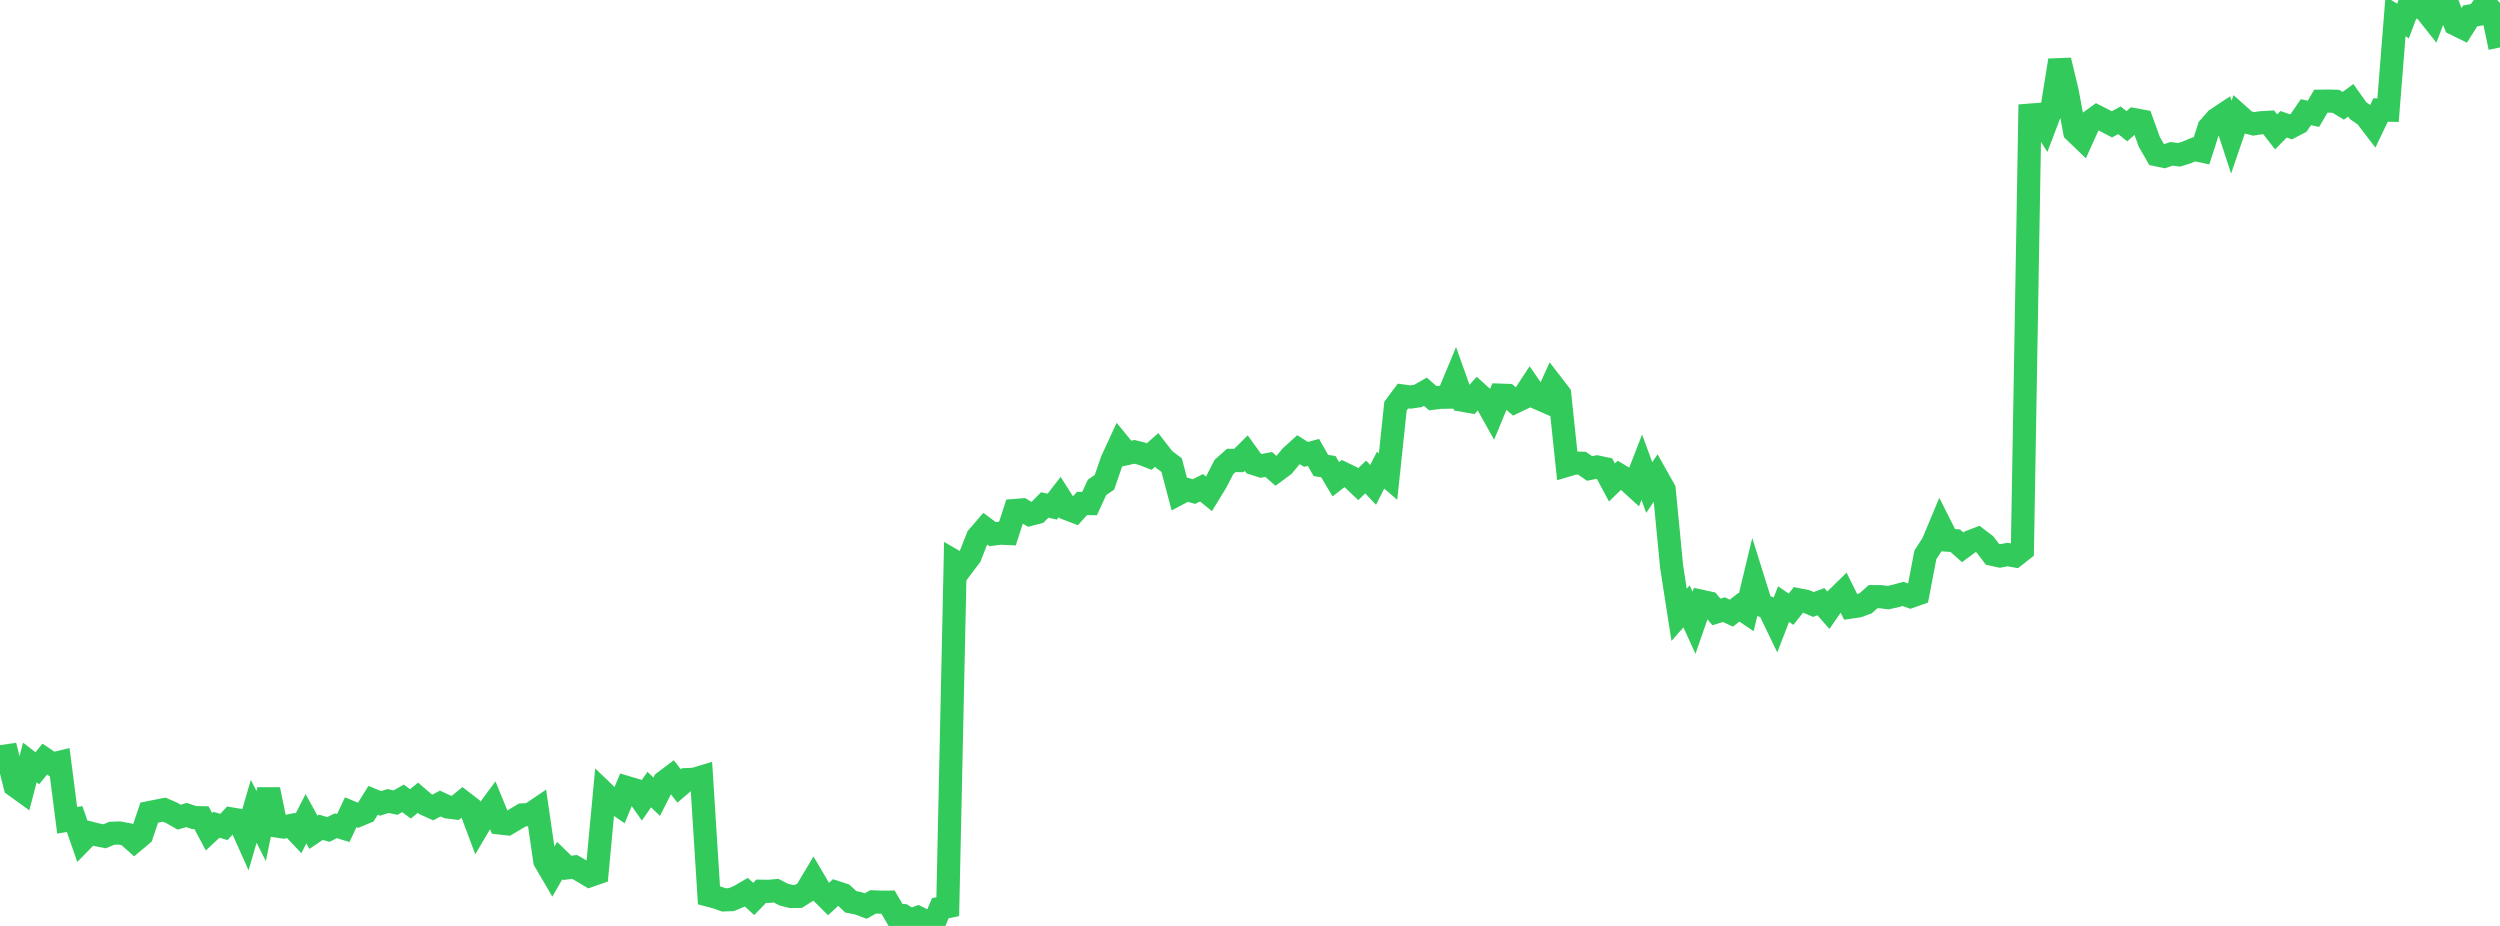 <?xml version="1.0" standalone="no"?>
<!DOCTYPE svg PUBLIC "-//W3C//DTD SVG 1.1//EN" "http://www.w3.org/Graphics/SVG/1.1/DTD/svg11.dtd">

<svg width="135" height="50" viewBox="0 0 135 50" preserveAspectRatio="none" 
  xmlns="http://www.w3.org/2000/svg"
  xmlns:xlink="http://www.w3.org/1999/xlink">


<polyline points="0.0, 40.868 0.403, 40.81 0.806, 42.425 1.209, 42.717 1.612, 41.174 2.015, 41.484 2.418, 40.991 2.821, 41.262 3.224, 41.164 3.627, 44.294 4.03, 44.229 4.433, 45.388 4.836, 44.977 5.239, 45.079 5.642, 45.159 6.045, 44.996 6.448, 44.982 6.851, 45.058 7.254, 45.417 7.657, 45.078 8.06, 43.881 8.463, 43.801 8.866, 43.721 9.269, 43.894 9.672, 44.126 10.075, 44.012 10.478, 44.148 10.881, 44.156 11.284, 44.913 11.687, 44.538 12.09, 44.657 12.493, 44.222 12.896, 44.289 13.299, 45.189 13.701, 43.81 14.104, 44.61 14.507, 42.635 14.91, 44.599 15.313, 44.66 15.716, 44.577 16.119, 45.001 16.522, 44.212 16.925, 44.943 17.328, 44.673 17.731, 44.792 18.134, 44.591 18.537, 44.714 18.94, 43.86 19.343, 44.029 19.746, 43.863 20.149, 43.217 20.552, 43.383 20.955, 43.255 21.358, 43.34 21.761, 43.111 22.164, 43.409 22.567, 43.077 22.97, 43.423 23.373, 43.604 23.776, 43.39 24.179, 43.577 24.582, 43.627 24.985, 43.299 25.388, 43.61 25.791, 44.687 26.194, 44.002 26.597, 43.458 27.0, 44.442 27.403, 44.487 27.806, 44.249 28.209, 44.007 28.612, 43.988 29.015, 43.715 29.418, 46.486 29.821, 47.173 30.224, 46.47 30.627, 46.864 31.03, 46.815 31.433, 47.047 31.836, 47.287 32.239, 47.147 32.642, 42.842 33.045, 43.229 33.448, 43.505 33.851, 42.528 34.254, 42.648 34.657, 43.219 35.06, 42.636 35.463, 43.023 35.866, 42.226 36.269, 41.923 36.672, 42.442 37.075, 42.099 37.478, 42.084 37.881, 41.963 38.284, 48.346 38.687, 48.453 39.09, 48.594 39.493, 48.58 39.896, 48.411 40.299, 48.176 40.701, 48.543 41.104, 48.126 41.507, 48.133 41.91, 48.096 42.313, 48.305 42.716, 48.409 43.119, 48.405 43.522, 48.15 43.925, 47.474 44.328, 48.158 44.731, 48.558 45.134, 48.184 45.537, 48.317 45.94, 48.697 46.343, 48.777 46.746, 48.928 47.149, 48.7 47.552, 48.718 47.955, 48.716 48.358, 49.405 48.761, 49.438 49.164, 49.694 49.567, 49.545 49.97, 49.744 50.373, 50.0 50.776, 49.046 51.179, 48.961 51.582, 30.334 51.985, 30.568 52.388, 30.035 52.791, 29.008 53.194, 28.542 53.597, 28.843 54.0, 28.791 54.403, 28.808 54.806, 27.567 55.209, 27.534 55.612, 27.777 56.015, 27.672 56.418, 27.266 56.821, 27.36 57.224, 26.838 57.627, 27.471 58.03, 27.625 58.433, 27.187 58.836, 27.193 59.239, 26.32 59.642, 26.04 60.045, 24.87 60.448, 24 60.851, 24.492 61.254, 24.4 61.657, 24.499 62.06, 24.652 62.463, 24.296 62.866, 24.815 63.269, 25.117 63.672, 26.644 64.075, 26.431 64.478, 26.544 64.881, 26.34 65.284, 26.666 65.687, 26.006 66.09, 25.219 66.493, 24.861 66.896, 24.87 67.299, 24.469 67.701, 25.03 68.104, 25.159 68.507, 25.079 68.91, 25.431 69.313, 25.133 69.716, 24.648 70.119, 24.282 70.522, 24.537 70.925, 24.43 71.328, 25.137 71.731, 25.198 72.134, 25.879 72.537, 25.568 72.94, 25.764 73.343, 26.144 73.746, 25.758 74.149, 26.184 74.552, 25.388 74.955, 25.736 75.358, 21.926 75.761, 21.386 76.164, 21.44 76.567, 21.382 76.97, 21.153 77.373, 21.505 77.776, 21.454 78.179, 21.448 78.582, 20.478 78.985, 21.613 79.388, 21.684 79.791, 21.23 80.194, 21.593 80.597, 22.314 81.0, 21.337 81.403, 21.351 81.806, 21.702 82.209, 21.509 82.612, 20.897 83.015, 21.483 83.418, 21.659 83.821, 20.77 84.224, 21.293 84.627, 25.121 85.03, 25.002 85.433, 25.016 85.836, 25.296 86.239, 25.215 86.642, 25.301 87.045, 26.054 87.448, 25.661 87.851, 25.901 88.254, 26.268 88.657, 25.232 89.06, 26.328 89.463, 25.724 89.866, 26.442 90.269, 30.612 90.672, 33.2 91.075, 32.745 91.478, 33.629 91.881, 32.472 92.284, 32.559 92.687, 33.045 93.09, 32.922 93.493, 33.11 93.896, 32.793 94.299, 33.064 94.701, 31.393 95.104, 32.677 95.507, 32.826 95.91, 33.661 96.313, 32.621 96.716, 32.898 97.119, 32.389 97.522, 32.469 97.925, 32.641 98.328, 32.491 98.731, 32.95 99.134, 32.367 99.537, 31.972 99.94, 32.782 100.343, 32.724 100.746, 32.576 101.149, 32.22 101.552, 32.22 101.955, 32.273 102.358, 32.183 102.761, 32.072 103.164, 32.213 103.567, 32.069 103.97, 29.962 104.373, 29.339 104.776, 28.374 105.179, 29.17 105.582, 29.197 105.985, 29.554 106.388, 29.255 106.791, 29.099 107.194, 29.407 107.597, 29.936 108.0, 30.023 108.403, 29.946 108.806, 30.018 109.209, 29.701 109.612, 6.217 110.015, 6.186 110.418, 6.82 110.821, 5.763 111.224, 3.258 111.627, 4.937 112.03, 7.097 112.433, 7.484 112.836, 6.593 113.239, 6.3 113.642, 6.505 114.045, 6.714 114.448, 6.494 114.851, 6.816 115.254, 6.462 115.657, 6.537 116.06, 7.651 116.463, 8.359 116.866, 8.442 117.269, 8.306 117.672, 8.36 118.075, 8.234 118.478, 8.064 118.881, 8.149 119.284, 6.898 119.687, 6.439 120.09, 6.172 120.493, 7.405 120.896, 6.229 121.299, 6.588 121.701, 6.688 122.104, 6.627 122.507, 6.604 122.91, 7.121 123.313, 6.713 123.716, 6.849 124.119, 6.64 124.522, 6.056 124.925, 6.146 125.328, 5.464 125.731, 5.459 126.134, 5.47 126.537, 5.713 126.94, 5.417 127.343, 5.981 127.746, 6.256 128.149, 6.782 128.552, 5.941 128.955, 5.95 129.358, 0.884 129.761, 1.136 130.164, 0.064 130.567, 0.348 130.97, 0.547 131.373, 1.056 131.776, 0.0 132.179, 0.241 132.582, 1.298 132.985, 1.496 133.388, 0.862 133.791, 0.787 134.194, 0.217 134.597, 0.645 135.0, 2.562" fill="none" stroke="#32ca5b" stroke-width="1.25"/>

</svg>